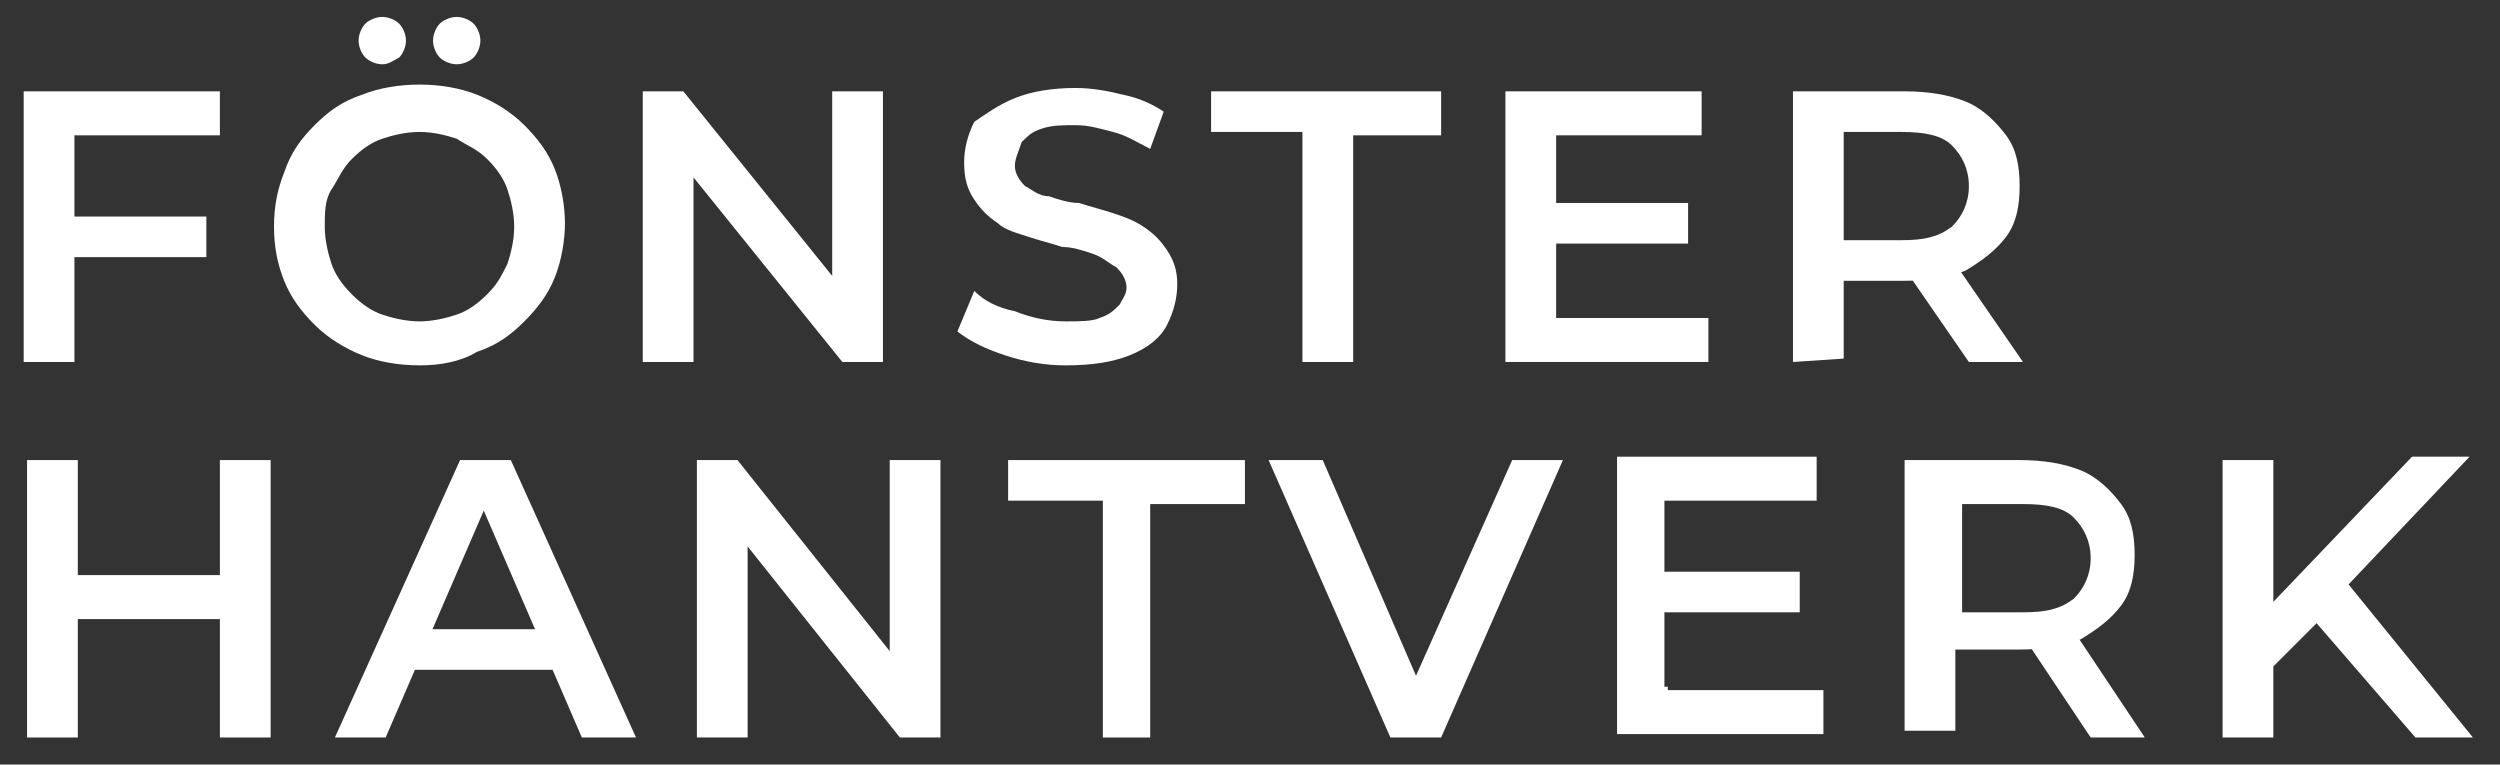 <?xml version="1.0" encoding="UTF-8"?>
<svg xmlns="http://www.w3.org/2000/svg" version="1.1" viewBox="0 0 73.9 22.6">
  <rect x="0" y="0" width="73.9" height="22.6" fill="#333333" stroke="none"/>
  <defs>
    <style>
      .cls-1 {
        fill: #fff;
      }
    </style>
  </defs>
  <!-- Generator: Adobe Illustrator 28.6.0, SVG Export Plug-In . SVG Version: 1.2.0 Build 709)  -->
  <g>
    <g id="Layer_1">
      <g>
        <path class="cls-1" d="M2.2,10.7H.7V2.7h5.8v1.3H2.2v6.7ZM2.1,6.4h4v1.2H2.1v-1.2Z"/>
        <path class="cls-1" d="M12.4,10.8c-.6,0-1.2-.1-1.7-.3s-1-.5-1.4-.9-.7-.8-.9-1.3-.3-1-.3-1.6.1-1.1.3-1.6c.2-.6.5-1,.9-1.4s.8-.7,1.4-.9c.5-.2,1.1-.3,1.7-.3s1.2.1,1.7.3,1,.5,1.4.9.7.8.9,1.3.3,1.1.3,1.6-.1,1.1-.3,1.6c-.2.5-.5.9-.9,1.3-.4.4-.8.7-1.4.9-.5.3-1.1.4-1.7.4ZM12.4,9.5c.4,0,.8-.1,1.1-.2.3-.1.6-.3.9-.6.3-.3.4-.5.6-.9.1-.3.2-.7.2-1.1s-.1-.8-.2-1.1-.3-.6-.6-.9-.6-.4-.9-.6c-.3-.1-.7-.2-1.1-.2s-.8.1-1.1.2c-.3.1-.6.3-.9.6-.3.3-.4.6-.6.9-.2.3-.2.7-.2,1.1s.1.8.2,1.1.3.6.6.9c.3.3.6.5.9.6.3.1.7.2,1.1.2ZM11.3,1.9c-.2,0-.4-.1-.5-.2s-.2-.3-.2-.5.1-.4.2-.5c.1-.1.3-.2.5-.2s.4.1.5.2.2.3.2.5-.1.4-.2.5c-.2.1-.3.2-.5.2ZM13.5,1.9c-.2,0-.4-.1-.5-.2s-.2-.3-.2-.5.1-.4.2-.5.3-.2.5-.2.4.1.5.2.2.3.2.5-.1.4-.2.5c-.1.1-.3.2-.5.2Z"/>
        <path class="cls-1" d="M19,10.7V2.7h1.2l5,6.2h-.6V2.7h1.5v8h-1.2l-5-6.2h.6v6.2h-1.5Z"/>
        <path class="cls-1" d="M31.5,10.8c-.6,0-1.2-.1-1.8-.3-.6-.2-1-.4-1.4-.7l.5-1.2c.3.3.7.5,1.2.6.5.2,1,.3,1.5.3.4,0,.8,0,1-.1.3-.1.4-.2.6-.4.1-.2.2-.3.2-.5s-.1-.4-.3-.6c-.2-.1-.4-.3-.7-.4s-.6-.2-.9-.2c-.3-.1-.7-.2-1-.3-.3-.1-.7-.2-.9-.4-.3-.2-.5-.4-.7-.7-.2-.3-.3-.6-.3-1.1,0-.4.1-.8.3-1.2.3-.2.7-.5,1.2-.7s1.1-.3,1.8-.3c.5,0,1,.1,1.4.2.5.1.9.3,1.2.5l-.4,1.1c-.4-.2-.7-.4-1.1-.5-.4-.1-.7-.2-1.1-.2s-.7,0-1,.1-.4.2-.6.4c-.1.3-.2.5-.2.7s.1.4.3.6c.2.1.4.3.7.3.3.1.6.2.9.2.3.1.7.2,1,.3.3.1.6.2.9.4.3.2.5.4.7.7s.3.6.3,1-.1.8-.3,1.2-.6.7-1.1.9c-.5.2-1.1.3-1.9.3Z"/>
        <path class="cls-1" d="M38.5,10.7V3.9h-2.7v-1.2h6.8v1.3h-2.6v6.7h-1.5Z"/>
        <path class="cls-1" d="M46,9.4h4.5v1.3h-6V2.7h5.8v1.3h-4.3v5.4ZM45.9,6h4v1.2h-4v-1.2Z"/>
        <path class="cls-1" d="M53,10.7V2.7h3.3c.7,0,1.3.1,1.8.3s.9.6,1.2,1,.4.9.4,1.5-.1,1.1-.4,1.5-.7.7-1.2,1c-.5.2-1.1.3-1.8.3h-2.5l.7-.7v3l-1.5.1h0ZM54.5,7.9l-.7-.8h2.4c.7,0,1.1-.1,1.5-.4.3-.3.5-.7.5-1.2s-.2-.9-.5-1.2c-.3-.3-.8-.4-1.5-.4h-2.4l.7-.7v4.7ZM58.2,10.7l-2-2.9h1.6l2,2.9h-1.6Z"/>
      </g>
      <g>
        <path class="cls-1" d="M2.3,21.8H.8v-8.2h1.5v8.2ZM6.6,18.3H2.1v-1.3h4.5v1.3ZM6.5,13.6h1.5v8.2h-1.5v-8.2Z"/>
        <path class="cls-1" d="M9.9,21.8l3.7-8.2h1.5l3.7,8.2h-1.6l-3.2-7.4h.6l-3.2,7.4h-1.5ZM11.5,19.8l.4-1.2h4.4l.4,1.2h-5.2Z"/>
        <path class="cls-1" d="M20.6,21.8v-8.2h1.2l5.1,6.4h-.6v-6.4h1.5v8.2h-1.2l-5.1-6.4h.6v6.4h-1.5Z"/>
        <path class="cls-1" d="M32.6,21.8v-7h-2.8v-1.2h7v1.3h-2.8v6.9h-1.4Z"/>
        <path class="cls-1" d="M41.1,21.8l-3.6-8.2h1.6l3.2,7.4h-.9l3.3-7.4h1.5l-3.6,8.2h-1.5Z"/>
        <path class="cls-1" d="M49.3,20.4h4.6v1.3h-6.1v-8.2h5.9v1.3h-4.5v5.5h.1v.1ZM49.1,16.9h4.1v1.2h-4.1v-1.2Z"/>
        <path class="cls-1" d="M56.3,21.8v-8.2h3.4c.7,0,1.3.1,1.8.3s.9.6,1.2,1,.4.9.4,1.5-.1,1.1-.4,1.5c-.3.4-.7.7-1.2,1-.5.2-1.1.3-1.8.3h-2.6l.7-.7v3.1h-1.5s0,.2,0,.2ZM57.9,18.9l-.6-.8h2.5c.7,0,1.1-.1,1.5-.4.3-.3.5-.7.5-1.2s-.2-.9-.5-1.2-.8-.4-1.5-.4h-2.5l.7-.7v4.8h-.1v-.1ZM61.8,21.8l-2-3h1.6l2,3h-1.6Z"/>
        <path class="cls-1" d="M65.7,21.8v-8.2h1.5v8.2h-1.5ZM67.1,19.8l-.1-1.8,4.3-4.5h1.7l-3.6,3.8-.8,1-1.5,1.5ZM71.4,21.8l-3.2-3.7,1-1.1,3.9,4.8h-1.7Z"/>
      </g>
    </g>
  </g>
</svg>